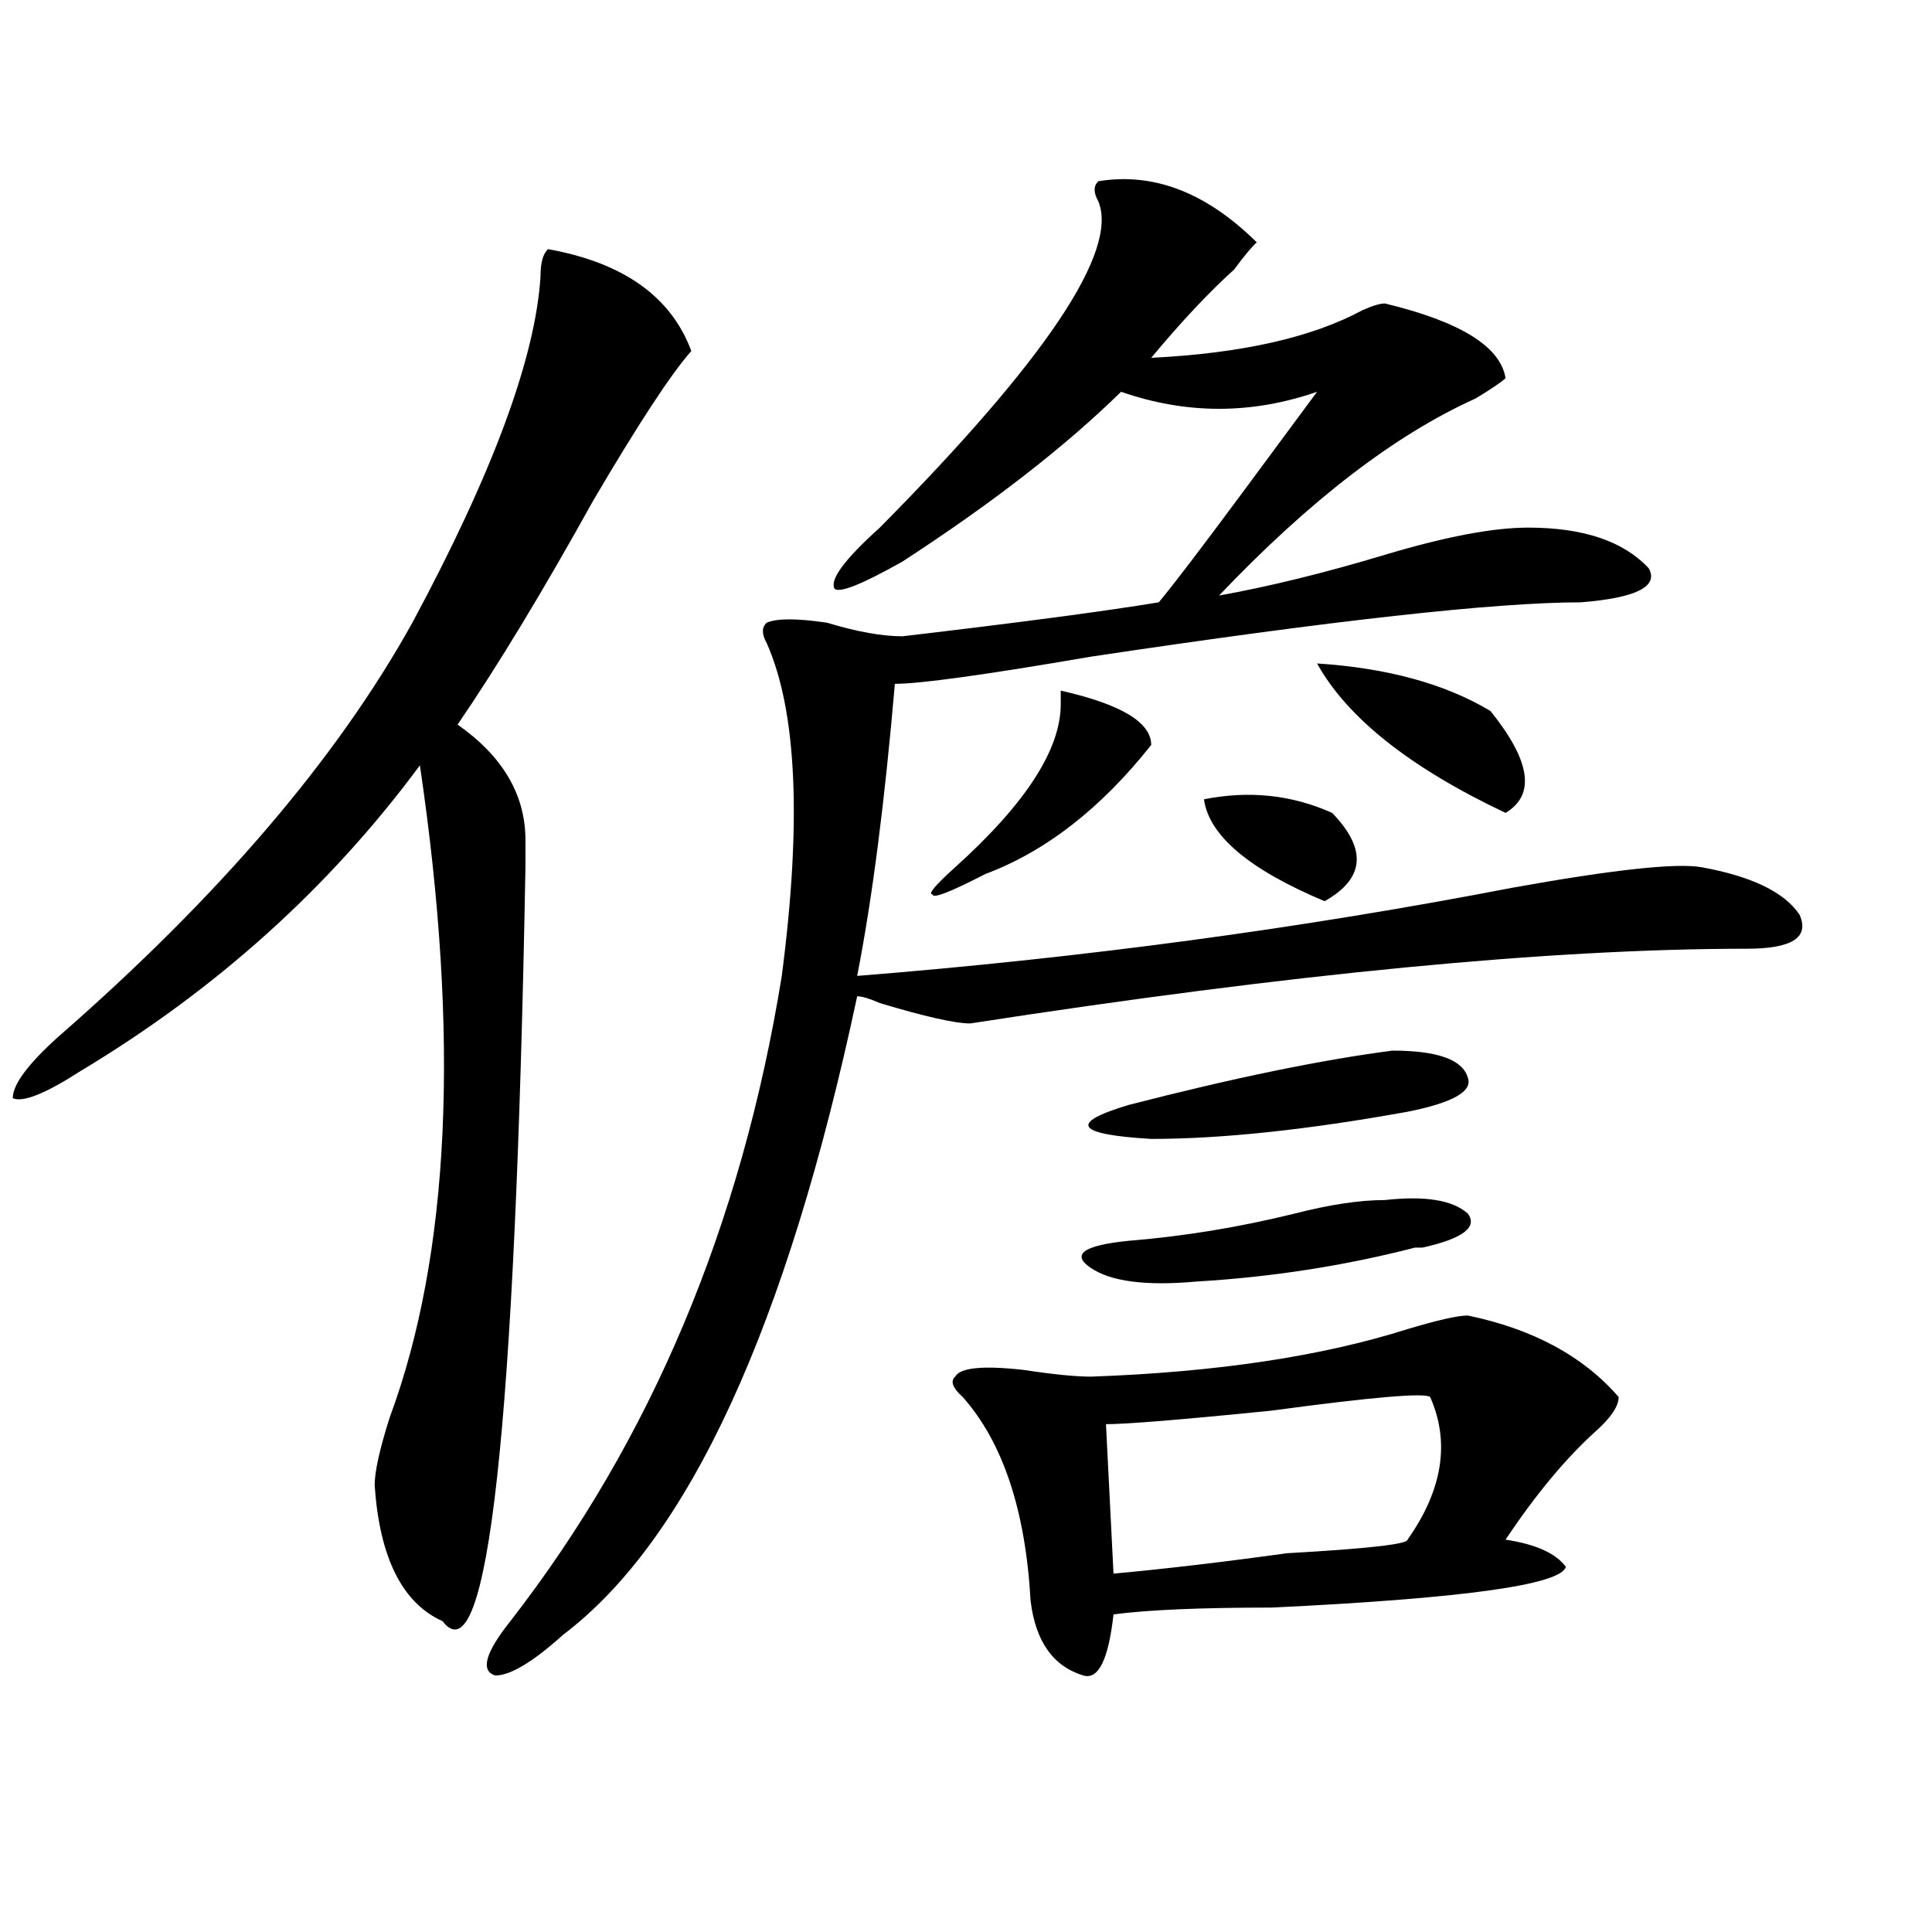 <?xml version="1.0" encoding="utf-8"?>
<!-- Generator: Adobe Illustrator 16.0.0, SVG Export Plug-In . SVG Version: 6.00 Build 0)  -->
<!DOCTYPE svg PUBLIC "-//W3C//DTD SVG 1.1//EN" "http://www.w3.org/Graphics/SVG/1.1/DTD/svg11.dtd">
<svg version="1.1" id="图层_1" xmlns="http://www.w3.org/2000/svg" xmlns:xlink="http://www.w3.org/1999/xlink" x="0px" y="0px"
	 width="1000px" height="1000px" viewBox="0 0 1000 1000" enable-background="new 0 0 1000 1000" xml:space="preserve">
<path d="M283.676,128.953c39.023,7.031,63.718,24.609,74.145,52.734c-10.427,11.756-27.316,37.519-50.73,77.344
	c-26.036,46.912-49.45,85.584-70.242,116.016c23.414,16.425,35.121,36.365,35.121,59.766c0,7.031,0,11.756,0,14.063
	c-5.244,290.644-19.512,420.666-42.926,390.234c-20.854-9.394-32.561-32.85-35.121-70.313c0-7.031,2.561-18.731,7.805-35.156
	c31.219-84.375,36.401-196.875,15.609-337.5C170.508,459.422,111.973,512.156,41.73,554.344
	C23.499,566.1,11.792,570.769,6.609,568.406c0-7.031,7.805-17.578,23.414-31.641c83.229-72.619,144.387-144.141,183.41-214.453
	c41.584-77.344,63.718-137.109,66.34-179.297C279.773,135.984,281.054,131.315,283.676,128.953z M568.547,93.797
	c28.597-4.669,55.913,5.878,81.949,31.641c-2.622,2.362-6.524,7.031-11.707,14.063c-13.049,11.756-27.316,26.972-42.926,45.703
	c46.828-2.307,83.229-10.547,109.266-24.609c5.183-2.307,9.085-3.516,11.707-3.516c39.023,9.394,59.815,22.303,62.438,38.672
	c-2.622,2.362-7.805,5.878-15.609,10.547c-41.646,18.787-85.852,52.734-132.68,101.953c25.975-4.669,54.633-11.7,85.852-21.094
	c31.219-9.338,55.913-14.063,74.145-14.063c28.597,0,49.389,7.031,62.438,21.094c5.183,9.394-6.524,15.271-35.121,17.578
	c-44.268,0-128.777,9.394-253.652,28.125c-54.633,9.394-88.474,14.063-101.461,14.063c-5.244,60.975-11.707,111.347-19.512,151.172
	c117.07-9.338,230.238-24.609,339.504-45.703c52.011-9.338,84.51-12.854,97.559-10.547c25.975,4.725,42.926,12.909,50.73,24.609
	c5.183,11.756-3.902,17.578-27.316,17.578c-101.461,0-235.482,12.909-401.941,38.672c-7.805,0-23.414-3.516-46.828-10.547
	c-5.244-2.307-9.146-3.516-11.707-3.516c-36.463,171.112-87.193,281.25-152.191,330.469c-15.609,14.063-27.316,21.094-35.121,21.094
	c-7.805-2.362-5.244-11.756,7.805-28.125c72.803-93.713,119.631-205.06,140.484-333.984c10.365-79.65,7.805-137.109-7.805-172.266
	c-2.622-4.669-2.622-8.185,0-10.547c5.183-2.307,15.609-2.307,31.219,0c15.609,4.725,28.597,7.031,39.023,7.031
	c59.815-7.031,104.021-12.854,132.68-17.578c7.805-9.338,22.072-28.125,42.926-56.25c15.609-21.094,28.597-38.672,39.023-52.734
	c-33.841,11.756-67.682,11.756-101.461,0c-28.658,28.125-66.34,57.459-113.168,87.891c-20.854,11.756-32.561,16.425-35.121,14.063
	c-2.622-4.669,5.183-15.216,23.414-31.641c85.852-86.682,123.533-142.932,113.168-168.75
	C565.925,99.675,565.925,96.159,568.547,93.797z M595.863,385.594c-26.036,32.85-54.633,55.097-85.852,66.797
	c-18.231,9.394-27.316,12.909-27.316,10.547c-2.622,0,1.28-4.669,11.707-14.063c36.401-32.794,54.633-60.919,54.633-84.375v-7.031
	C580.254,364.5,595.863,373.894,595.863,385.594z M759.762,680.906c33.779,7.031,59.815,21.094,78.047,42.188
	c0,4.725-3.902,10.547-11.707,17.578c-15.609,14.063-31.219,32.85-46.828,56.25c15.609,2.362,25.975,7.031,31.219,14.063
	c-2.622,9.338-53.353,16.369-152.191,21.094c-36.463,0-63.779,1.153-81.949,3.516c-2.622,23.4-7.805,33.947-15.609,31.641
	c-15.609-4.725-24.756-17.578-27.316-38.672c-2.622-46.856-14.329-82.013-35.121-105.469c-5.244-4.669-6.524-8.185-3.902-10.547
	c2.561-4.669,14.268-5.822,35.121-3.516c15.609,2.362,27.316,3.516,35.121,3.516c64.998-2.307,119.631-10.547,163.898-24.609
	C744.152,683.269,754.518,680.906,759.762,680.906z M716.836,621.141c20.792-2.307,35.121,0,42.926,7.031
	c5.183,7.031-2.622,12.909-23.414,17.578h-3.902c-36.463,9.394-74.145,15.271-113.168,17.578c-26.036,2.362-44.268,0-54.633-7.031
	c-10.427-7.031-3.902-11.7,19.512-14.063c28.597-2.307,57.193-7.031,85.852-14.063C688.178,623.503,703.787,621.141,716.836,621.141
	z M720.738,543.797c23.414,0,36.401,4.725,39.023,14.063c2.561,7.031-7.805,12.909-31.219,17.578
	c-52.072,9.394-96.278,14.063-132.68,14.063c-39.023-2.307-42.926-8.185-11.707-17.578
	C638.789,557.859,684.275,548.521,720.738,543.797z M740.25,723.094c-2.622-2.307-29.938,0-81.949,7.031
	c-46.828,4.725-75.486,7.031-85.852,7.031l3.902,77.344c25.975-2.362,55.913-5.878,89.754-10.547
	c41.584-2.362,62.438-4.669,62.438-7.031C746.713,771.159,750.615,746.55,740.25,723.094z M623.18,413.719
	c23.414-4.669,45.486-2.307,66.34,7.031c18.17,18.787,16.89,34.003-3.902,45.703C646.594,450.084,625.74,432.506,623.18,413.719z
	 M681.715,343.406c36.401,2.362,66.34,10.547,89.754,24.609c20.792,25.818,23.414,43.396,7.805,52.734
	C729.823,397.35,697.324,371.531,681.715,343.406z"/>
</svg>
